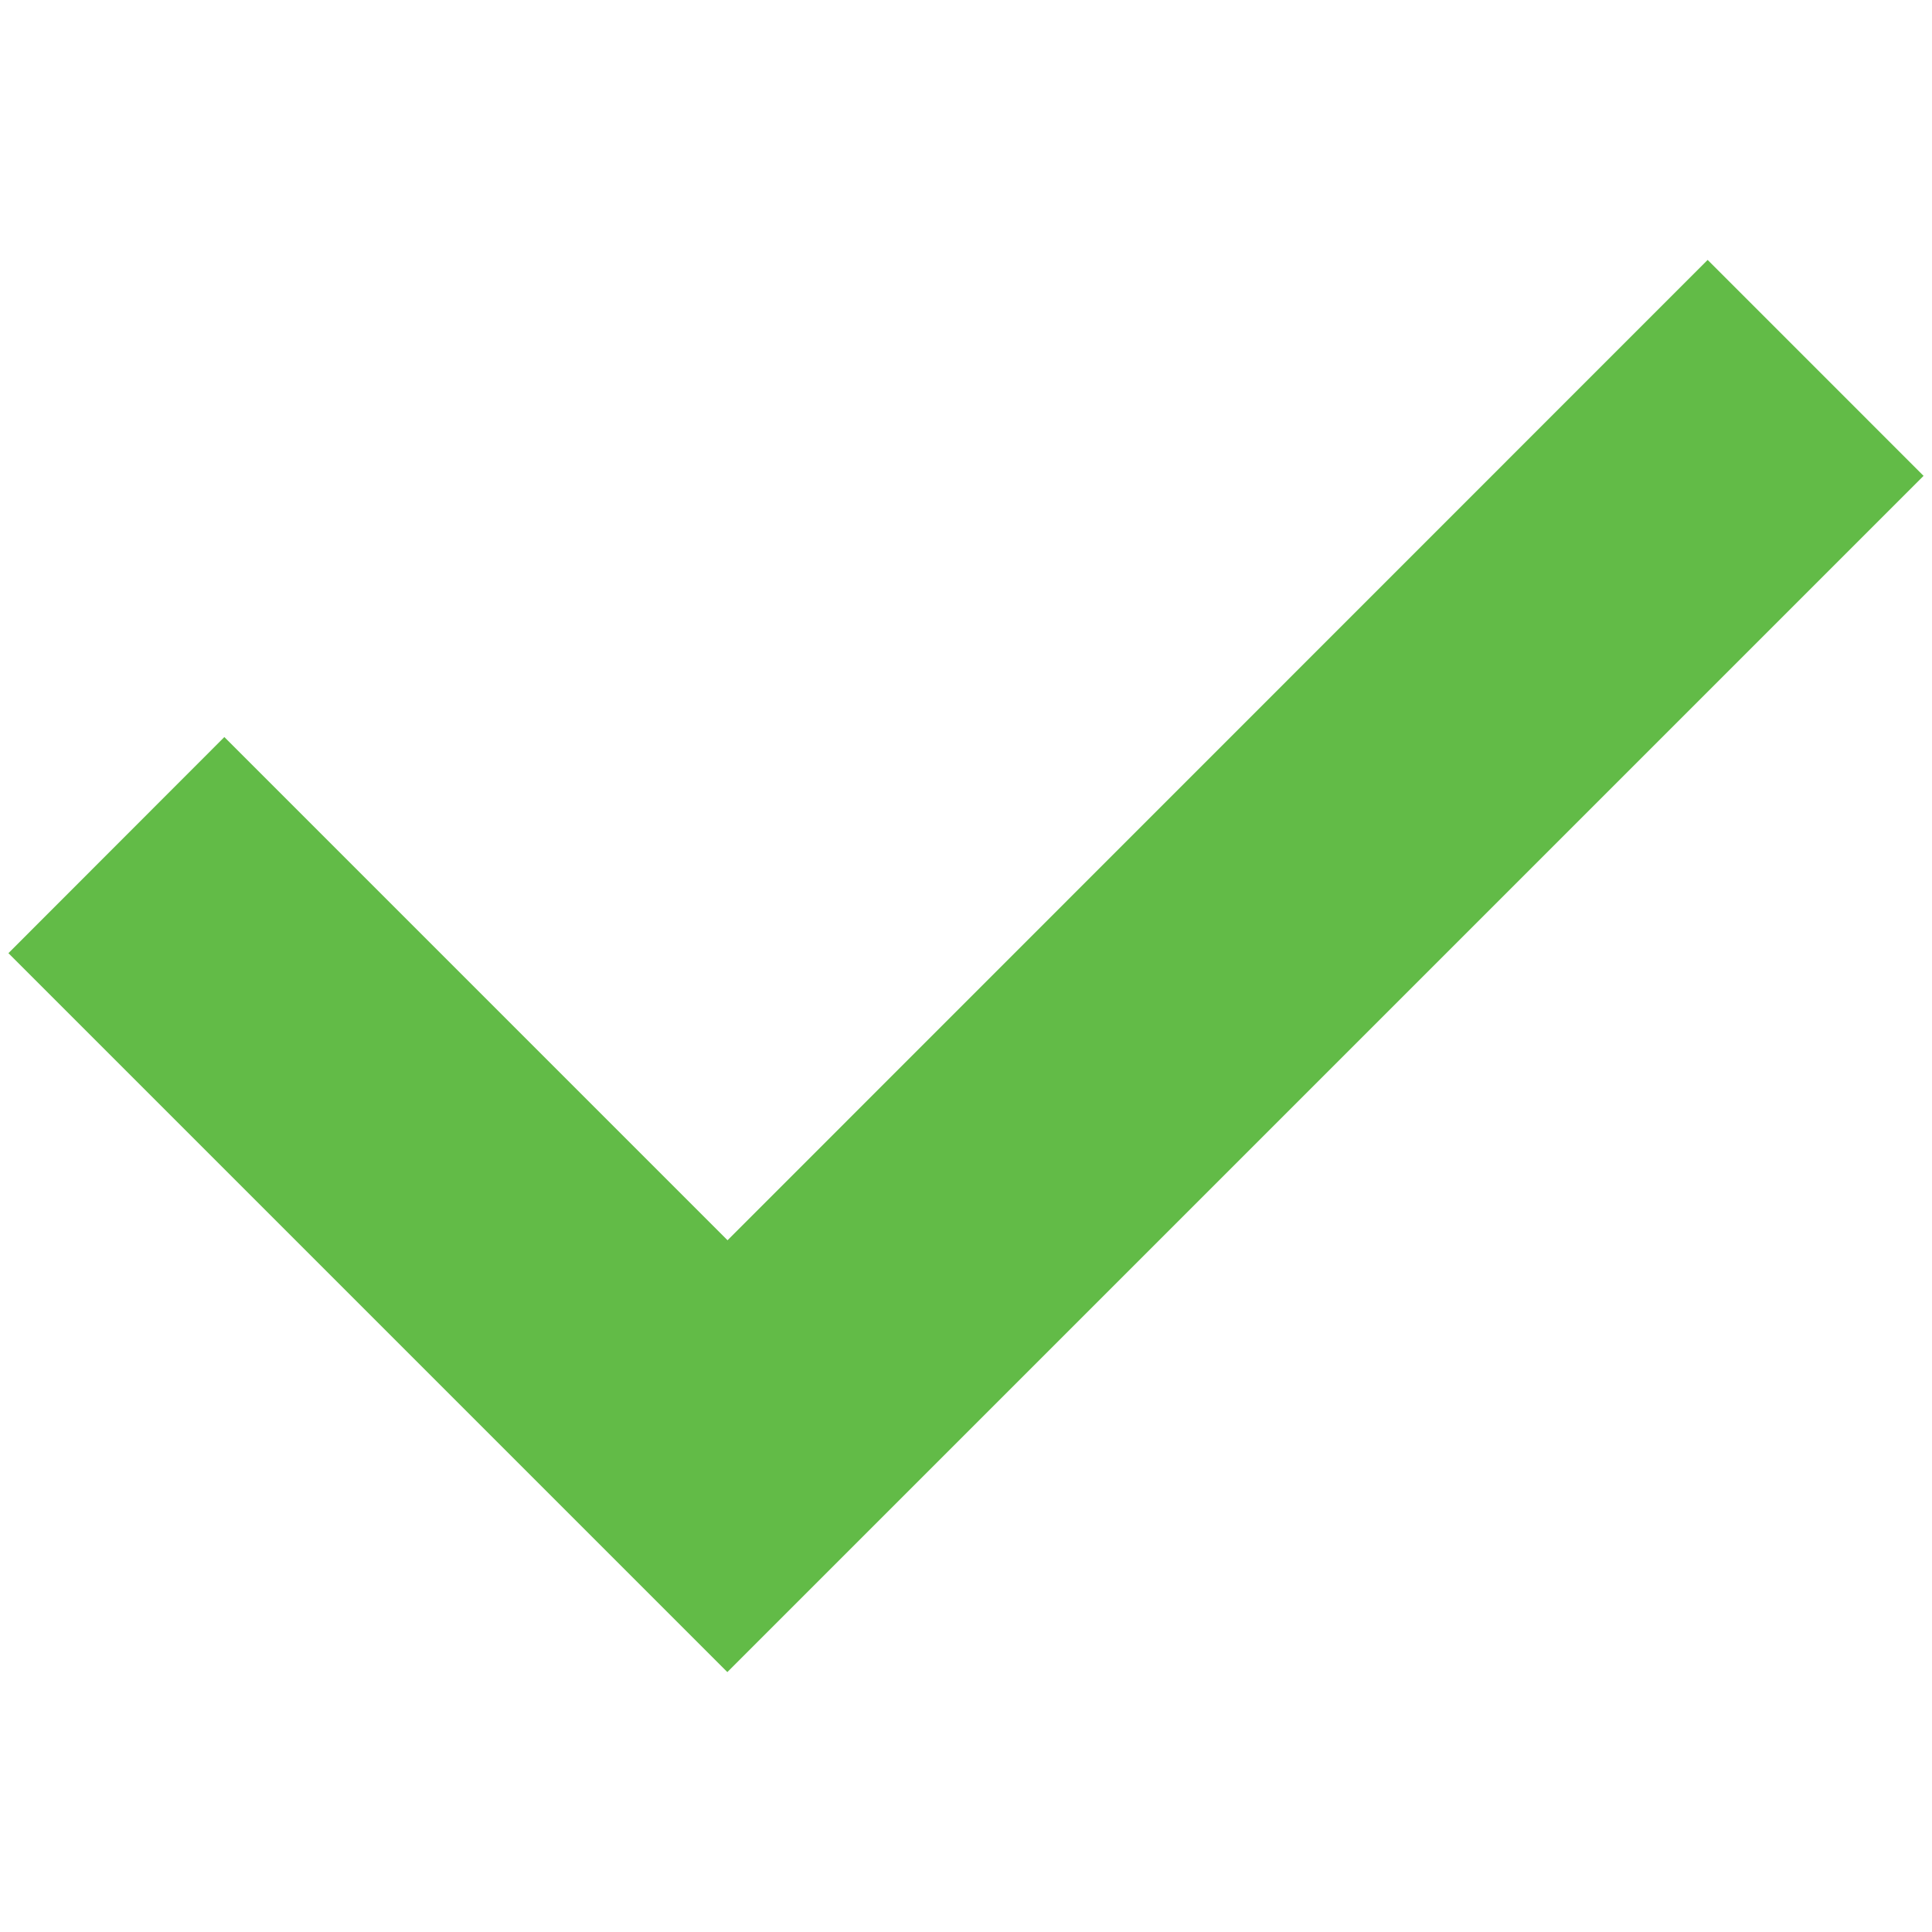 <svg id="Ebene_1" data-name="Ebene 1" xmlns="http://www.w3.org/2000/svg" viewBox="0 0 838.99 838.99"><defs><style>.cls-1{fill:#62bb47;}</style></defs><title>check-uncircle</title><g id="Check-green" data-name="Check-green"><g id="Page-1"><path id="Fill-4" class="cls-1" d="M741.56,112.87l93.77,93.78L315.86,726.12,3.66,413.92l93.77-93.85L315.94,538.59Z"/></g></g></svg>